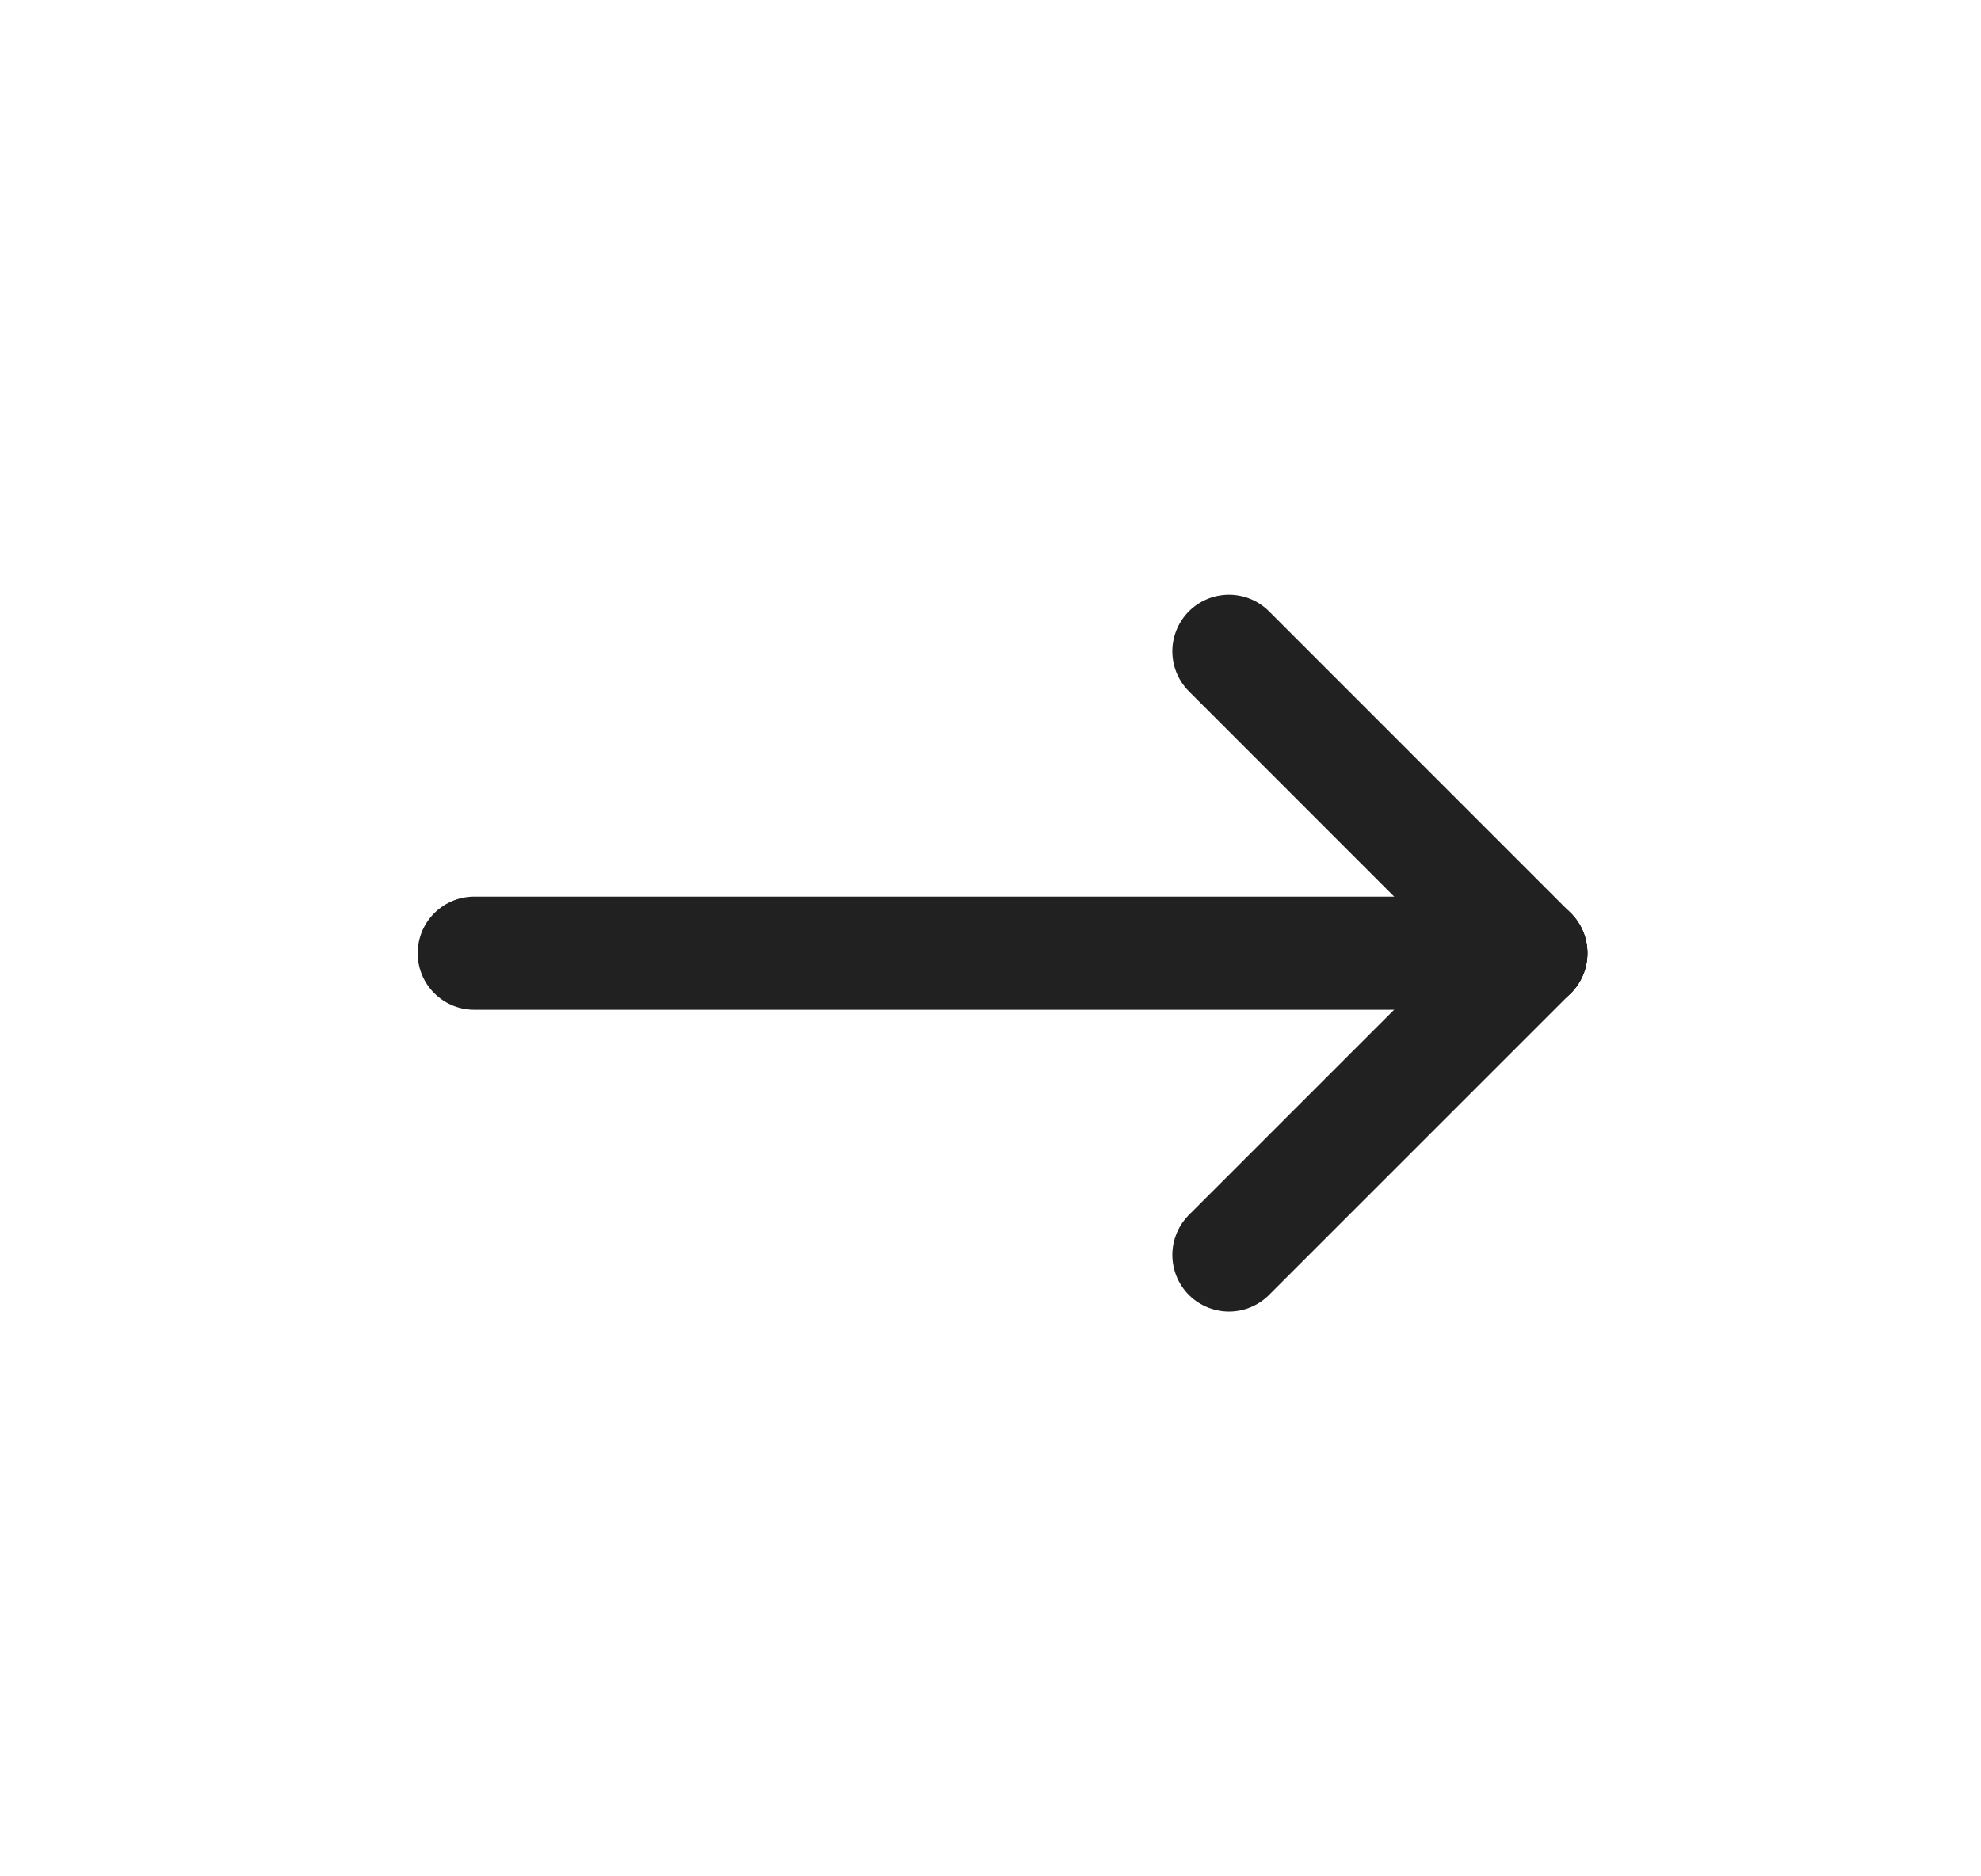 <svg width="19" height="18" viewBox="0 0 19 18" fill="none" xmlns="http://www.w3.org/2000/svg">
<path d="M4.549 9.144H14.683" stroke="#212121" stroke-width="1.086" stroke-linecap="round" stroke-linejoin="round"/>
<path d="M11.787 12.039L14.682 9.144" stroke="#212121" stroke-width="1.086" stroke-linecap="round" stroke-linejoin="round"/>
<path d="M11.787 6.248L14.682 9.144" stroke="#212121" stroke-width="1.086" stroke-linecap="round" stroke-linejoin="round"/>
</svg>
